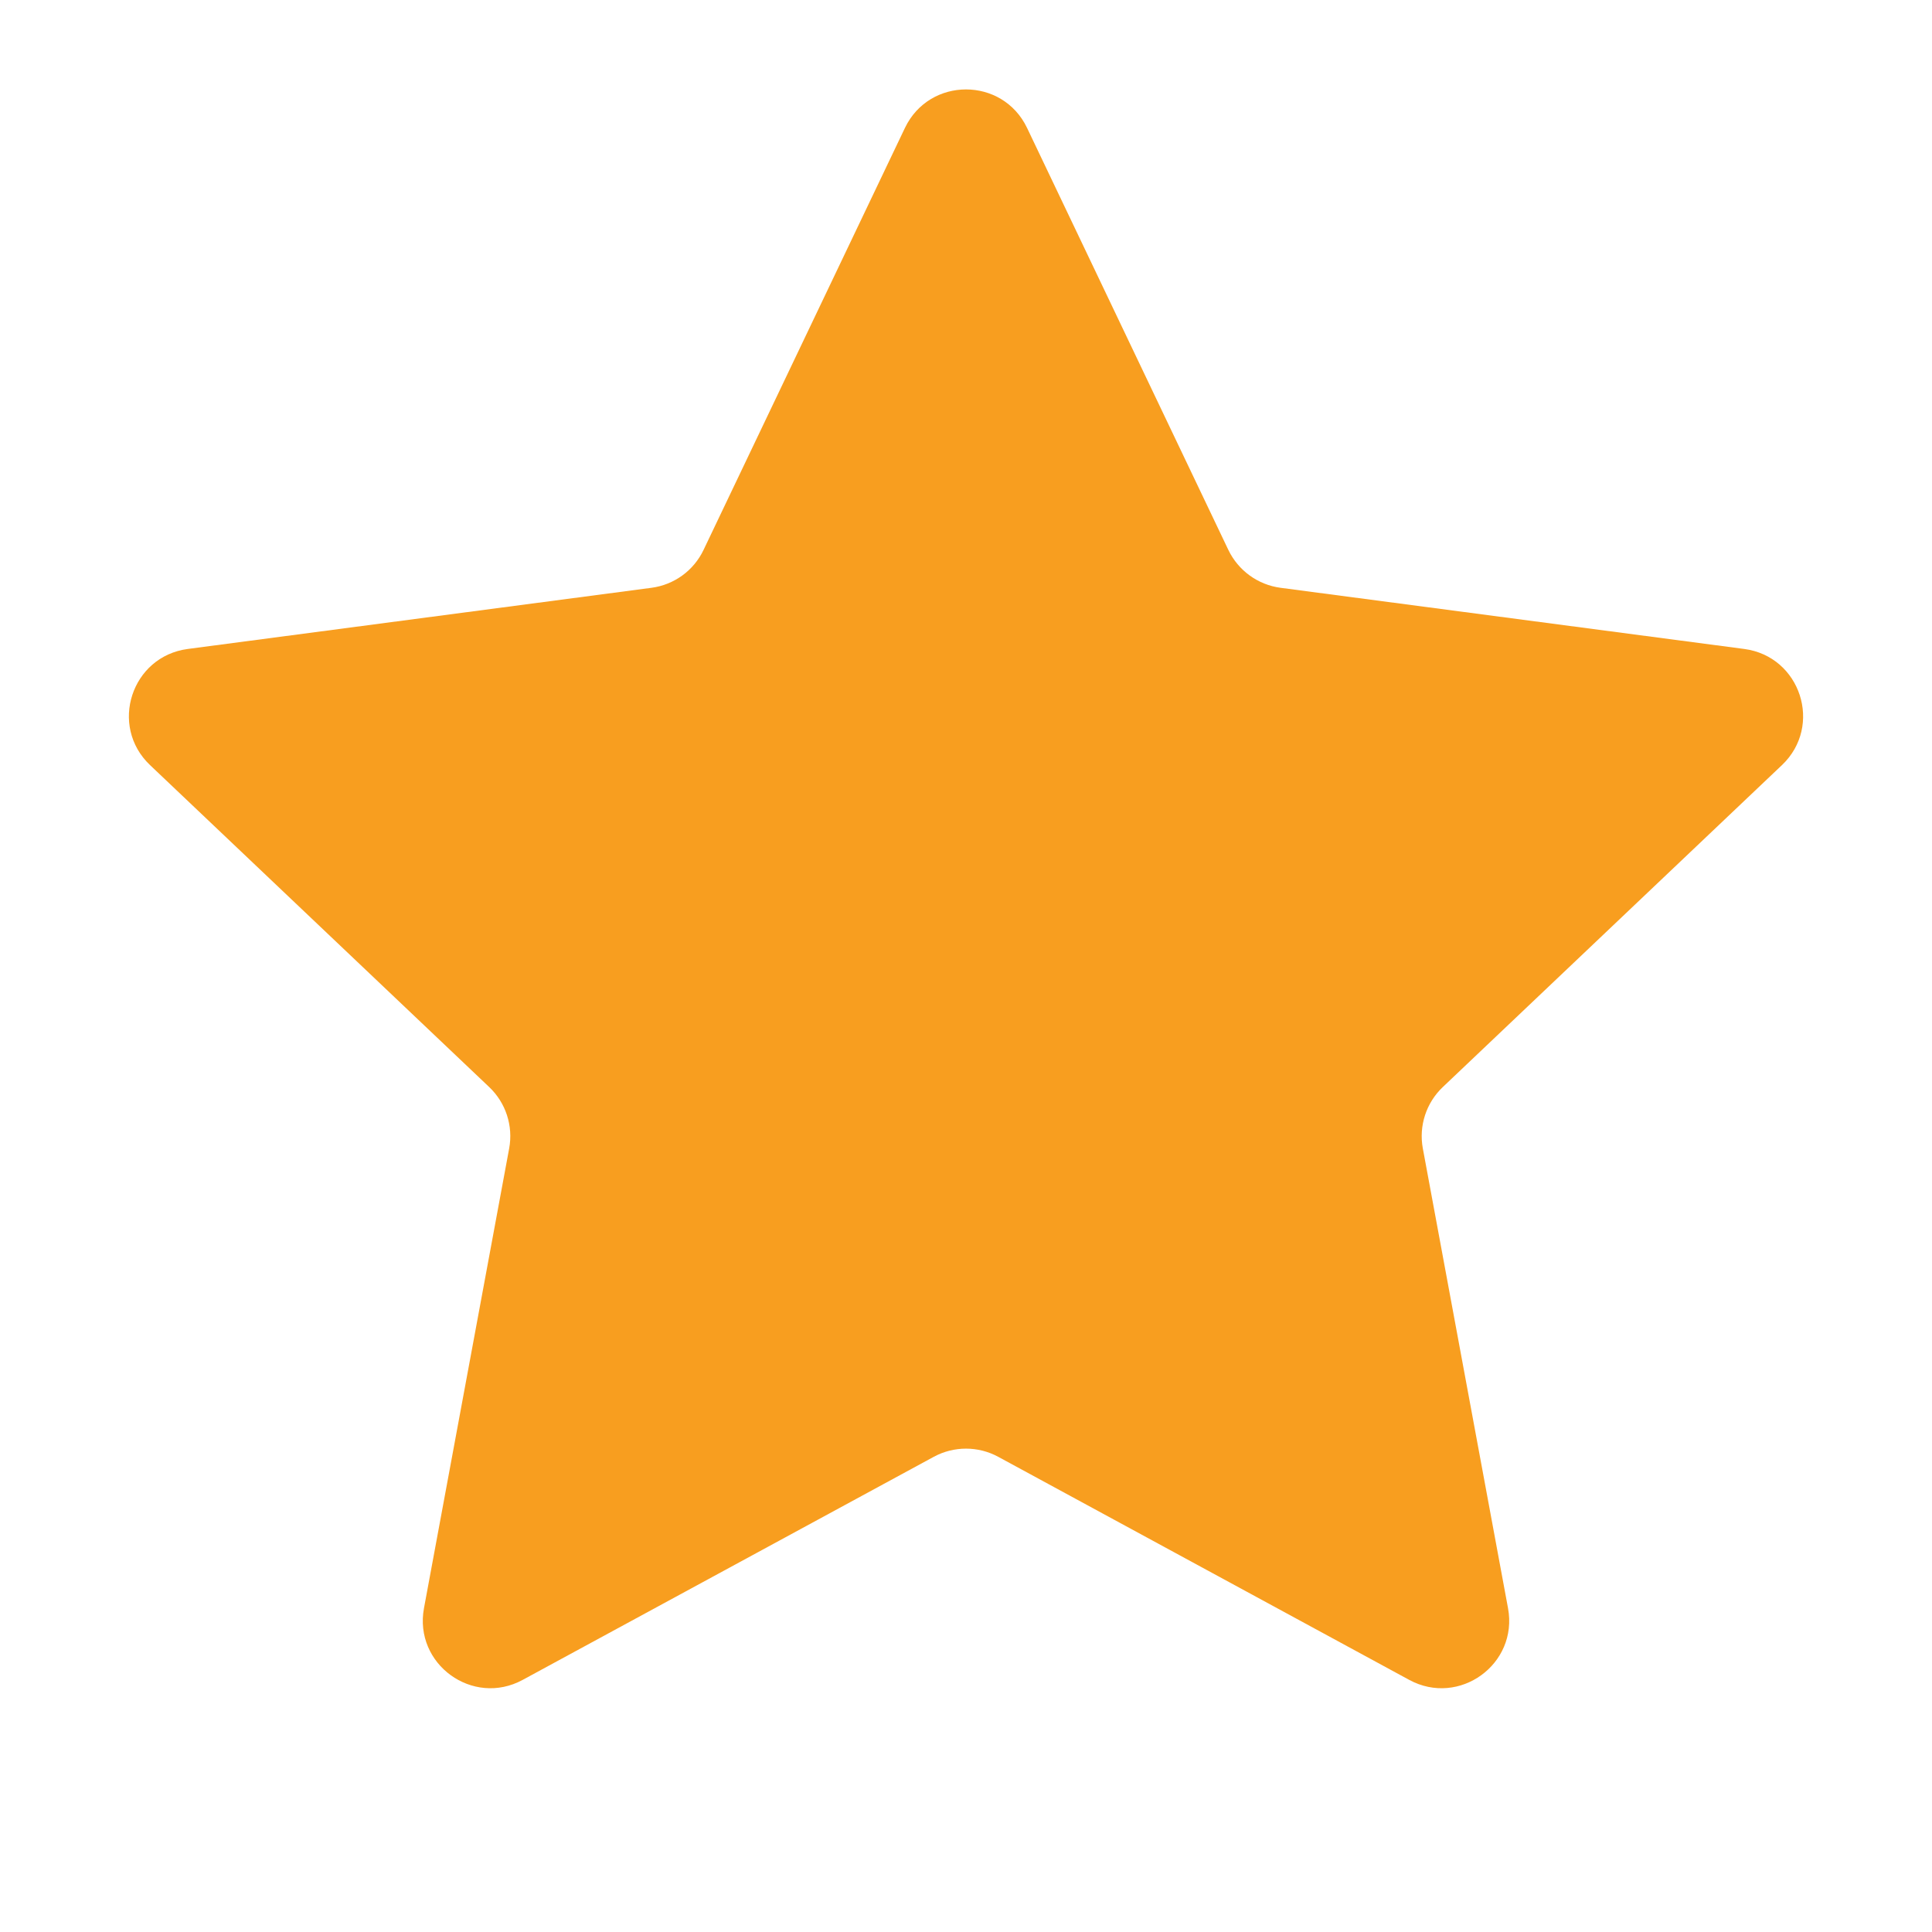 <svg width="20" height="20" viewBox="0 0 20 20" fill="none" xmlns="http://www.w3.org/2000/svg">
<path d="M9.368 1.324C9.622 0.793 10.378 0.793 10.632 1.324L12.716 5.693C12.819 5.907 13.022 6.054 13.257 6.085L18.056 6.718C18.64 6.795 18.874 7.514 18.447 7.92L14.936 11.253C14.764 11.416 14.686 11.655 14.729 11.888L15.611 16.648C15.718 17.227 15.106 17.671 14.588 17.39L10.334 15.081C10.126 14.968 9.874 14.968 9.666 15.081L5.411 17.39C4.894 17.671 4.282 17.227 4.389 16.648L5.271 11.888C5.314 11.655 5.236 11.416 5.064 11.253L1.553 7.92C1.126 7.514 1.36 6.795 1.944 6.718L6.743 6.085C6.978 6.054 7.181 5.907 7.283 5.693L9.368 1.324Z" fill="#F89E1F"/>
</svg>

